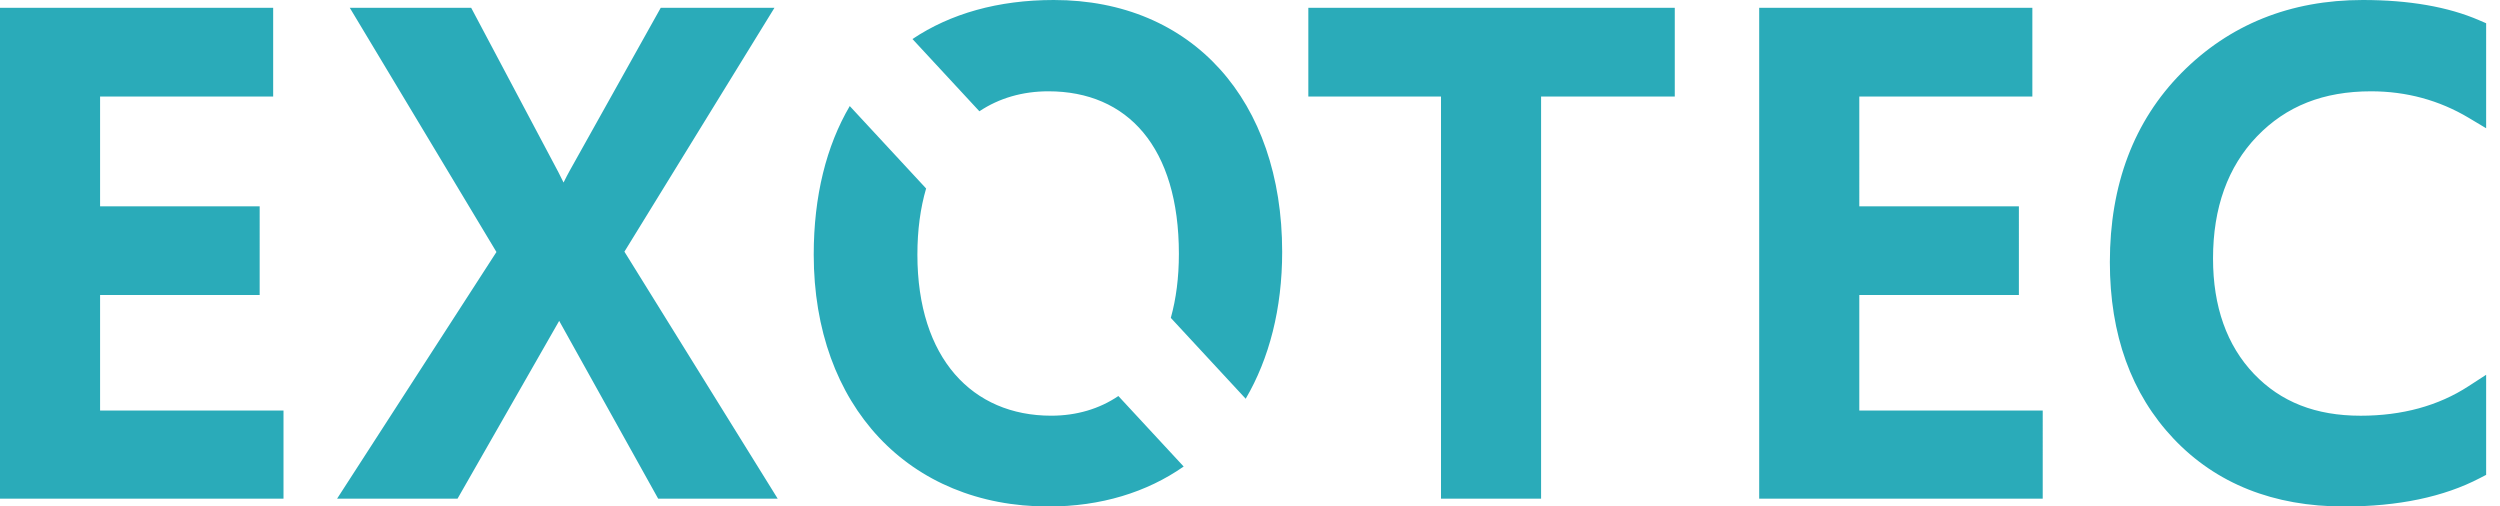 <?xml version="1.0" encoding="utf-8"?>
<!-- Generator: Adobe Illustrator 24.3.0, SVG Export Plug-In . SVG Version: 6.00 Build 0)  -->
<svg version="1.1" id="Layer_1" xmlns="http://www.w3.org/2000/svg" xmlns:xlink="http://www.w3.org/1999/xlink" x="0px" y="0px"
	 viewBox="0 0 900 182.34" style="enable-background:new 0 0 900 182.34;" xml:space="preserve">
<style type="text/css">
	.st0{fill:#2AABB9;}
</style>
<g>
	<path class="st0" d="M735.38,147.78h-66.03V106.2h57.45V74.27h-57.45V34.75h62.3V2.82h-98.34v176.71h102.07V147.78z M554.79,179.53
		V34.75h48.13V2.82H471v31.93h47.76v144.77H554.79z M377.42,182.34c18.91,0,35.43-5.12,48.7-14.39l-23.51-25.38
		c-6.87,4.65-15.08,7.08-24.21,7.08c-28.24,0-48.14-20.54-48.14-58c0-8.88,1.1-16.83,3.14-23.8l-27.49-29.67
		c-8.43,14.36-12.97,32.39-12.97,53.47C292.94,146.13,327.28,182.34,377.42,182.34 M98.34,34.75V2.82H0v176.71h102.06v-31.74H36.03
		V106.2h57.45V74.27H36.03V34.75H98.34z M224.79,90.6L278.8,2.82h-40.94l-32.7,58.51c-0.72,1.29-1.5,2.78-2.28,4.38
		c-0.6-1.25-1.22-2.49-1.86-3.72L169.63,2.82h-43.7l52.79,87.9l-57.37,88.8h43.36l36.44-63.74l0.15-0.29
		c0.05,0.08,0.09,0.17,0.13,0.25l35.51,63.78h43.03L224.79,90.6z M379.37,0c-20.04,0-37.23,4.9-50.88,14.05l24.09,26.01
		c7.09-4.73,15.53-7.19,24.84-7.19c28.48,0,46.98,20.08,46.98,58.53c0,8.54-1.01,16.24-2.91,23.04l26.96,29.11
		c8.47-14.45,13.13-32.4,13.13-52.89C461.58,36.2,429.27,0,379.37,0 M782.49,157.93c15.34,16.19,35.99,24.41,61.38,24.41
		c19.46,0,35.91-3.44,48.92-10.24l2.22-1.15v-36.03l-6.37,4.13c-10.84,7.05-23.9,10.61-38.8,10.61c-16.18,0-28.75-4.93-38.43-15.07
		c-9.76-10.24-14.72-24.22-14.72-41.53c0-18.26,5.32-33.05,15.83-43.97c10.5-10.91,23.93-16.22,41.05-16.22
		c12.73,0,24.57,3.21,35.2,9.57l6.24,3.73V8.37l-2.48-1.07C881.37,2.46,867.26,0,850.59,0c-26.05,0-48,8.83-65.23,26.23
		c-17.12,17.31-25.81,40.23-25.81,68.14C759.54,120.46,767.27,141.84,782.49,157.93"/>
</g>
</svg>

